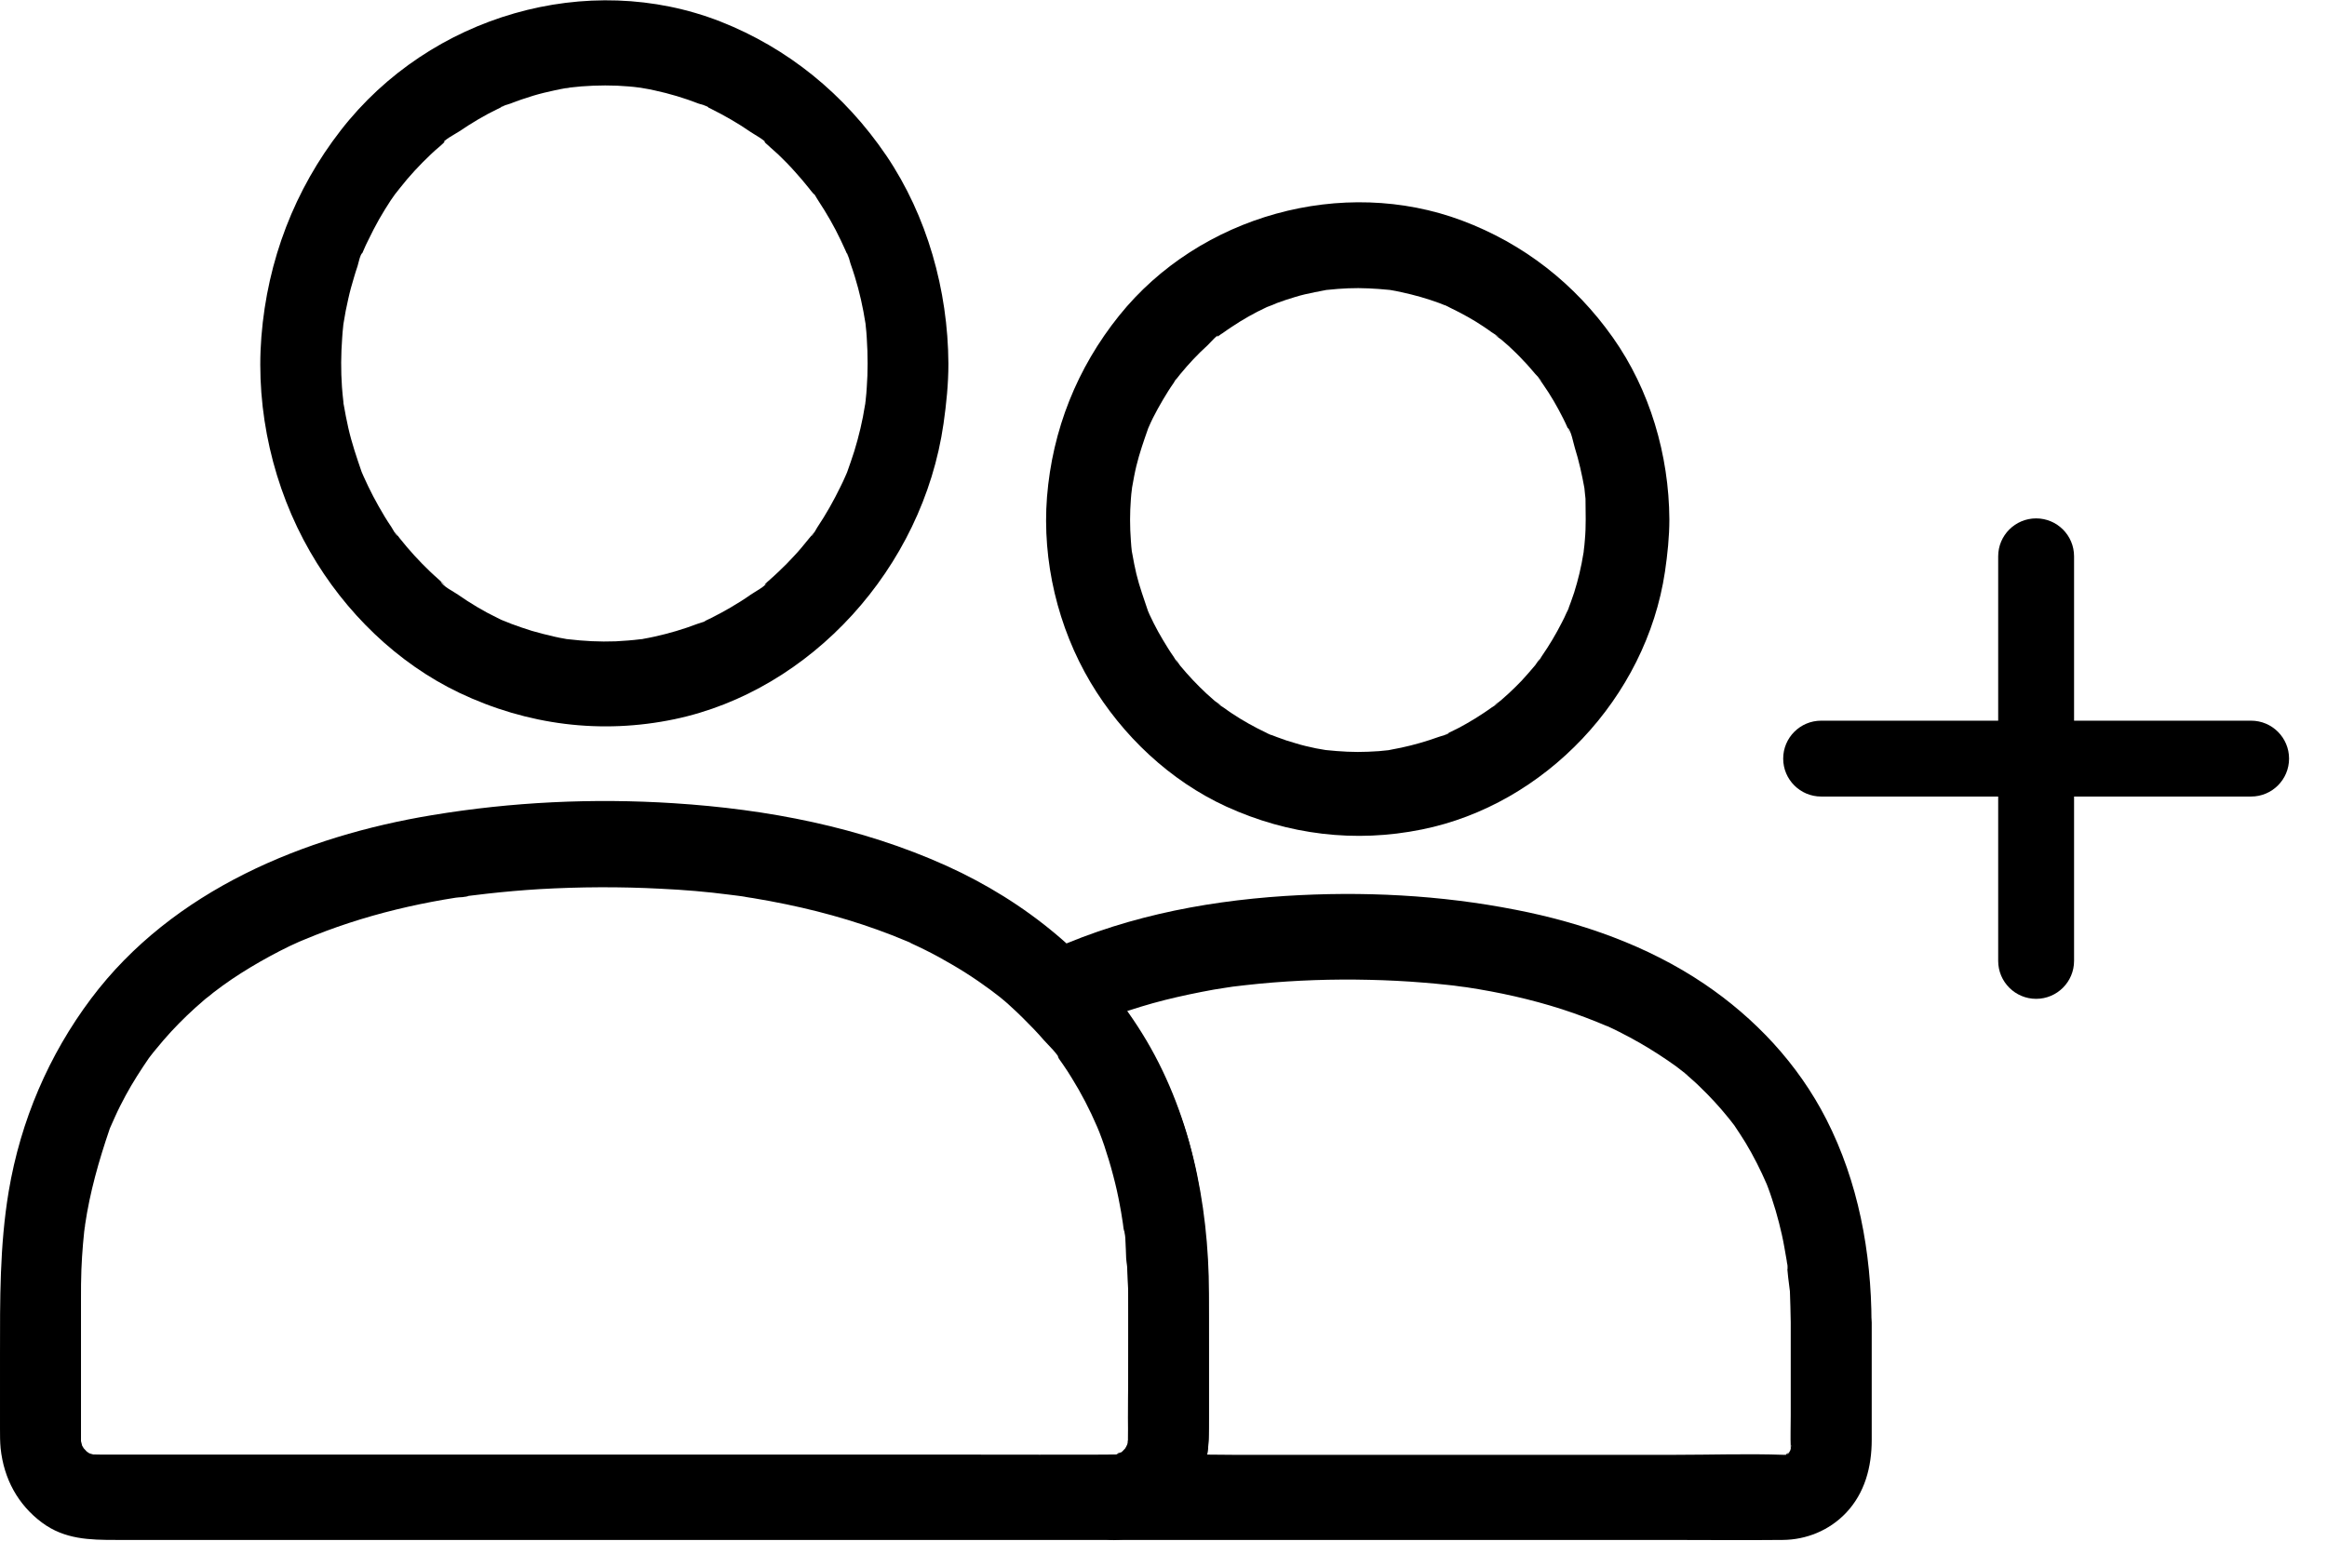 <svg width="46" height="31" viewBox="0 0 46 31" fill="none" xmlns="http://www.w3.org/2000/svg">
<path d="M36 14.25C35.586 14.25 35.25 14.586 35.25 15C35.25 15.414 35.586 15.75 36 15.75V14.25ZM44.5 15.75C44.914 15.75 45.25 15.414 45.25 15C45.25 14.586 44.914 14.25 44.5 14.25V15.75ZM41 11C41 10.586 40.664 10.25 40.25 10.25C39.836 10.25 39.5 10.586 39.5 11H41ZM39.5 19C39.5 19.414 39.836 19.75 40.25 19.75C40.664 19.75 41 19.414 41 19H39.5ZM36 15.75H40.25V14.25H36V15.75ZM40.25 15.75H44.5V14.25H40.25V15.75ZM41 15V11H39.5V15H41ZM39.5 11V19H41V11H39.5Z" fill="black"/>
<path d="M35.399 26.147C35.399 26.759 35.399 27.374 35.399 27.986C35.399 28.197 35.391 28.412 35.399 28.623C35.407 28.791 35.395 28.568 35.415 28.568C35.415 28.568 35.391 28.686 35.391 28.677C35.387 28.707 35.379 28.791 35.395 28.677C35.411 28.572 35.407 28.656 35.379 28.699C35.279 28.855 35.467 28.623 35.363 28.72C35.295 28.787 35.363 28.72 35.367 28.724C35.423 28.682 35.423 28.682 35.367 28.724C35.351 28.732 35.339 28.741 35.323 28.753C35.219 28.834 35.359 28.69 35.375 28.736C35.375 28.736 35.307 28.762 35.299 28.762C35.099 28.791 35.423 28.77 35.271 28.766C35.267 28.766 35.263 28.766 35.259 28.766C34.548 28.741 33.834 28.766 33.123 28.766C31.677 28.766 30.228 28.766 28.782 28.766C27.309 28.766 25.835 28.766 24.362 28.766C23.595 28.766 22.817 28.732 22.05 28.766C22.038 28.766 22.026 28.766 22.014 28.766C22.014 29.327 22.014 29.892 22.014 30.453C23.104 30.424 23.895 29.508 23.895 28.374C23.895 27.805 23.895 27.235 23.895 26.67C23.895 25.063 23.867 23.452 23.292 21.938C22.88 20.85 22.285 19.867 21.491 19.045C21.439 19.488 21.383 19.926 21.331 20.369C21.367 20.352 21.407 20.335 21.443 20.314C21.459 20.306 21.555 20.259 21.463 20.306C21.367 20.348 21.571 20.259 21.599 20.247C21.758 20.179 21.918 20.12 22.078 20.061C22.389 19.952 22.705 19.855 23.024 19.774C23.344 19.694 23.667 19.627 23.991 19.568C24.07 19.555 24.15 19.543 24.23 19.53C24.278 19.521 24.322 19.517 24.37 19.509C24.358 19.509 24.238 19.526 24.334 19.513C24.522 19.492 24.709 19.467 24.901 19.45C25.62 19.382 26.342 19.357 27.065 19.374C27.421 19.382 27.776 19.399 28.135 19.429C28.299 19.441 28.459 19.458 28.622 19.475C28.702 19.483 28.782 19.492 28.862 19.505C28.898 19.509 28.93 19.513 28.966 19.517C28.79 19.496 28.954 19.517 28.99 19.521C29.629 19.618 30.264 19.758 30.879 19.956C31.178 20.053 31.47 20.163 31.757 20.285C31.825 20.314 31.849 20.285 31.733 20.272C31.757 20.276 31.793 20.302 31.817 20.31C31.881 20.34 31.945 20.369 32.009 20.403C32.152 20.475 32.292 20.55 32.432 20.631C32.672 20.77 32.907 20.922 33.135 21.086C33.183 21.124 33.234 21.162 33.282 21.2C33.29 21.204 33.358 21.251 33.366 21.267C33.362 21.259 33.215 21.137 33.326 21.238C33.426 21.326 33.526 21.411 33.618 21.504C33.806 21.685 33.985 21.879 34.153 22.086C34.193 22.132 34.229 22.183 34.269 22.233C34.357 22.347 34.169 22.086 34.285 22.254C34.361 22.364 34.432 22.478 34.504 22.592C34.664 22.857 34.804 23.136 34.928 23.422C34.936 23.444 34.975 23.536 34.932 23.427C34.88 23.3 34.947 23.473 34.952 23.486C34.98 23.558 35.003 23.629 35.027 23.701C35.079 23.857 35.127 24.017 35.167 24.177C35.207 24.334 35.243 24.49 35.271 24.65C35.287 24.743 35.303 24.835 35.319 24.924C35.323 24.953 35.327 24.987 35.335 25.017C35.363 25.202 35.319 25.025 35.335 25.012C35.311 25.025 35.379 25.481 35.383 25.535C35.391 25.738 35.395 25.94 35.399 26.147C35.399 26.59 35.766 27.012 36.197 26.991C36.629 26.969 36.996 26.619 36.996 26.147C36.992 24.755 36.733 23.368 36.105 22.136C35.542 21.031 34.688 20.129 33.69 19.454C32.572 18.699 31.27 18.244 29.972 17.991C28.471 17.695 26.929 17.619 25.404 17.716C23.719 17.826 22.062 18.163 20.52 18.906C20.049 19.133 20.021 19.88 20.361 20.23C20.5 20.373 20.636 20.525 20.768 20.681C20.828 20.757 20.94 20.854 20.976 20.943C20.928 20.816 20.908 20.846 20.948 20.909C20.992 20.972 21.032 21.031 21.076 21.095C21.311 21.449 21.519 21.828 21.691 22.225C21.71 22.271 21.73 22.313 21.746 22.36C21.826 22.549 21.683 22.187 21.754 22.381C21.786 22.474 21.822 22.571 21.854 22.663C21.934 22.895 22.002 23.136 22.058 23.376C22.114 23.604 22.158 23.836 22.198 24.072C22.21 24.14 22.218 24.203 22.226 24.27C22.25 24.43 22.23 24.27 22.221 24.245C22.25 24.401 22.258 24.566 22.265 24.721C22.345 25.818 22.297 26.936 22.297 28.036C22.297 28.18 22.301 28.323 22.297 28.462C22.297 28.483 22.297 28.5 22.297 28.521C22.289 28.618 22.293 28.597 22.305 28.471C22.321 28.475 22.218 28.732 22.281 28.585C22.341 28.454 22.258 28.618 22.25 28.631C22.202 28.707 22.214 28.694 22.285 28.593C22.262 28.623 22.241 28.648 22.214 28.673C22.202 28.686 22.19 28.699 22.178 28.711C22.114 28.77 22.126 28.758 22.218 28.682C22.222 28.69 22.082 28.766 22.082 28.766C22.114 28.753 22.146 28.736 22.174 28.724C22.142 28.736 22.106 28.749 22.074 28.758C21.986 28.779 22.006 28.779 22.126 28.758C22.09 28.762 22.054 28.762 22.014 28.762C21.595 28.774 21.195 29.141 21.215 29.605C21.235 30.061 21.567 30.449 22.014 30.449C22.669 30.449 23.324 30.449 23.983 30.449C25.448 30.449 26.917 30.449 28.383 30.449C29.884 30.449 31.39 30.449 32.891 30.449C33.674 30.449 34.46 30.457 35.243 30.449C35.706 30.445 36.161 30.263 36.493 29.913C36.864 29.521 37 29.006 37 28.471C37 27.758 37 27.045 37 26.337C37 26.273 37 26.21 37 26.151C37 25.708 36.633 25.287 36.201 25.308C35.762 25.325 35.399 25.675 35.399 26.147Z" fill="black"/>
<path d="M31.346 10.268C31.346 10.407 31.342 10.542 31.329 10.681C31.325 10.748 31.317 10.816 31.308 10.883C31.288 11.089 31.333 10.736 31.3 10.946C31.259 11.207 31.197 11.464 31.118 11.716C31.077 11.842 31.032 11.96 30.986 12.082C30.953 12.171 31.015 12.007 31.015 12.011C31.019 12.019 30.969 12.112 30.969 12.112C30.941 12.179 30.907 12.247 30.874 12.31C30.759 12.537 30.626 12.76 30.481 12.97C30.457 13.004 30.361 13.168 30.419 13.063C30.477 12.958 30.378 13.114 30.349 13.152C30.262 13.257 30.171 13.358 30.08 13.459C29.998 13.543 29.915 13.627 29.828 13.707C29.782 13.749 29.733 13.791 29.687 13.833C29.667 13.85 29.646 13.867 29.625 13.884C29.605 13.901 29.472 13.981 29.584 13.922C29.687 13.863 29.526 13.964 29.493 13.985C29.443 14.023 29.39 14.056 29.336 14.094C29.224 14.17 29.104 14.242 28.988 14.309C28.885 14.368 28.782 14.423 28.674 14.473C28.641 14.49 28.608 14.502 28.575 14.519C28.492 14.562 28.649 14.486 28.645 14.49C28.62 14.528 28.484 14.553 28.443 14.57C28.199 14.658 27.951 14.73 27.698 14.784C27.632 14.797 27.57 14.81 27.504 14.822C27.293 14.86 27.624 14.814 27.471 14.831C27.33 14.848 27.185 14.86 27.045 14.864C26.768 14.877 26.491 14.86 26.213 14.831C26.052 14.814 26.367 14.856 26.209 14.831C26.143 14.818 26.081 14.81 26.015 14.797C25.879 14.768 25.742 14.738 25.61 14.696C25.486 14.662 25.362 14.62 25.242 14.574C25.192 14.553 25.138 14.536 25.089 14.515C24.94 14.46 25.13 14.536 25.134 14.536C25.118 14.54 25.052 14.498 25.035 14.49C24.795 14.376 24.568 14.25 24.348 14.103C24.295 14.069 24.245 14.031 24.191 13.993C24.162 13.972 23.989 13.867 24.1 13.93C24.208 13.989 24.042 13.884 24.013 13.859C23.96 13.812 23.906 13.762 23.852 13.716C23.666 13.543 23.492 13.358 23.331 13.164C23.306 13.135 23.203 12.966 23.261 13.076C23.323 13.189 23.215 13.008 23.199 12.983C23.124 12.878 23.058 12.768 22.992 12.659C22.926 12.55 22.864 12.436 22.806 12.322C22.777 12.263 22.748 12.204 22.723 12.15C22.711 12.124 22.703 12.099 22.69 12.074C22.611 11.906 22.731 12.2 22.698 12.095C22.616 11.847 22.525 11.603 22.463 11.346C22.434 11.215 22.405 11.085 22.384 10.954C22.351 10.757 22.392 11.076 22.376 10.921C22.367 10.845 22.359 10.765 22.355 10.689C22.334 10.416 22.334 10.142 22.355 9.869C22.359 9.801 22.367 9.734 22.376 9.667C22.401 9.448 22.351 9.789 22.38 9.633C22.405 9.494 22.43 9.351 22.463 9.216C22.525 8.959 22.611 8.715 22.698 8.467C22.735 8.362 22.628 8.614 22.678 8.513C22.69 8.488 22.698 8.463 22.711 8.438C22.735 8.379 22.765 8.32 22.793 8.261C22.855 8.139 22.922 8.017 22.992 7.899C23.058 7.789 23.124 7.68 23.199 7.575C23.215 7.554 23.269 7.444 23.294 7.44C23.265 7.444 23.186 7.575 23.265 7.482C23.29 7.453 23.31 7.423 23.331 7.398C23.497 7.196 23.678 7.002 23.873 6.826C23.935 6.767 24.059 6.611 24.142 6.598C24.071 6.611 24.022 6.691 24.104 6.632C24.125 6.615 24.15 6.598 24.171 6.586C24.229 6.544 24.291 6.501 24.348 6.464C24.568 6.316 24.799 6.186 25.035 6.076C25.06 6.064 25.084 6.055 25.109 6.043C25.209 5.992 24.956 6.102 25.064 6.064C25.126 6.043 25.184 6.017 25.242 5.992C25.362 5.946 25.486 5.908 25.61 5.87C25.734 5.832 25.862 5.803 25.99 5.778C26.056 5.765 26.118 5.752 26.185 5.74C26.383 5.706 26.04 5.752 26.247 5.731C26.515 5.702 26.784 5.689 27.053 5.702C27.185 5.706 27.318 5.719 27.454 5.731C27.649 5.752 27.338 5.71 27.487 5.735C27.562 5.748 27.636 5.761 27.706 5.778C27.959 5.832 28.211 5.904 28.451 5.992C28.513 6.013 28.571 6.043 28.629 6.064C28.72 6.093 28.55 6.034 28.558 6.034C28.567 6.03 28.641 6.072 28.658 6.081C28.782 6.14 28.902 6.203 29.022 6.27C29.125 6.329 29.224 6.388 29.323 6.455C29.377 6.489 29.427 6.527 29.481 6.565C29.51 6.586 29.7 6.704 29.592 6.645C29.485 6.581 29.65 6.691 29.679 6.716C29.729 6.758 29.774 6.8 29.824 6.842C29.923 6.935 30.022 7.028 30.113 7.129C30.196 7.213 30.27 7.301 30.349 7.394C30.374 7.423 30.461 7.503 30.469 7.541C30.469 7.533 30.349 7.377 30.436 7.503C30.457 7.533 30.477 7.562 30.498 7.592C30.651 7.81 30.783 8.038 30.903 8.278C30.932 8.337 30.961 8.395 30.986 8.454C30.998 8.48 31.007 8.505 31.019 8.53C31.064 8.614 30.986 8.454 30.99 8.459C31.056 8.501 31.106 8.778 31.131 8.854C31.213 9.115 31.271 9.38 31.321 9.654C31.35 9.814 31.304 9.494 31.321 9.658C31.329 9.725 31.333 9.793 31.342 9.86C31.342 9.978 31.346 10.121 31.346 10.268C31.35 10.71 31.726 11.131 32.173 11.11C32.62 11.089 33.004 10.74 33 10.268C32.992 8.997 32.615 7.709 31.883 6.674C31.131 5.609 30.117 4.818 28.906 4.363C26.544 3.475 23.716 4.258 22.123 6.241C21.292 7.276 20.804 8.496 20.697 9.826C20.598 11.093 20.912 12.406 21.557 13.492C22.186 14.549 23.133 15.441 24.245 15.95C25.465 16.506 26.788 16.67 28.108 16.401C30.535 15.912 32.541 13.8 32.913 11.304C32.963 10.959 33 10.618 33 10.268C33.004 9.826 32.62 9.406 32.173 9.427C31.726 9.448 31.35 9.797 31.346 10.268Z" fill="black"/>
<path d="M22.302 25.573C22.302 26.387 22.302 27.201 22.302 28.015C22.302 28.154 22.302 28.294 22.302 28.429C22.302 28.437 22.302 28.445 22.302 28.454C22.302 28.475 22.302 28.5 22.302 28.517C22.302 28.627 22.262 28.53 22.309 28.466C22.302 28.475 22.285 28.555 22.282 28.576C22.25 28.741 22.353 28.488 22.294 28.555C22.282 28.568 22.238 28.677 22.226 28.673C22.294 28.585 22.309 28.564 22.27 28.61C22.254 28.631 22.234 28.652 22.218 28.669C22.222 28.665 22.146 28.745 22.142 28.745C22.17 28.724 22.194 28.703 22.222 28.677C22.194 28.698 22.162 28.715 22.134 28.736C22.058 28.791 22.078 28.711 22.182 28.72C22.166 28.72 22.102 28.745 22.082 28.753C21.922 28.817 22.214 28.758 22.106 28.758C22.162 28.758 21.878 28.766 22.022 28.762H22.018C21.998 28.762 21.974 28.762 21.954 28.762C21.02 28.766 20.081 28.762 19.147 28.762C17.338 28.762 15.529 28.762 13.72 28.762C11.708 28.762 9.699 28.762 7.687 28.762C6.165 28.762 4.64 28.762 3.119 28.762C2.755 28.762 2.392 28.762 2.025 28.762C1.949 28.762 1.877 28.758 1.801 28.758C1.689 28.758 1.993 28.812 1.825 28.753C1.833 28.758 1.721 28.724 1.725 28.72C1.725 28.707 1.889 28.821 1.749 28.724C1.617 28.631 1.741 28.758 1.761 28.745C1.757 28.749 1.693 28.682 1.685 28.669C1.673 28.656 1.661 28.644 1.649 28.631C1.605 28.576 1.605 28.576 1.645 28.631C1.657 28.644 1.665 28.66 1.677 28.673C1.657 28.644 1.641 28.61 1.621 28.58C1.537 28.45 1.657 28.745 1.621 28.576C1.625 28.585 1.593 28.466 1.593 28.466C1.597 28.466 1.605 28.673 1.601 28.488C1.601 28.475 1.601 28.458 1.601 28.445C1.601 28.403 1.601 28.357 1.601 28.315C1.601 27.438 1.601 26.56 1.601 25.683C1.601 25.489 1.601 25.299 1.609 25.105C1.617 24.936 1.625 24.764 1.641 24.595C1.649 24.511 1.657 24.43 1.665 24.346C1.669 24.304 1.685 24.249 1.681 24.211C1.677 24.249 1.673 24.287 1.665 24.329C1.669 24.296 1.673 24.258 1.681 24.224C1.777 23.57 1.953 22.954 2.164 22.334C2.2 22.225 2.08 22.537 2.144 22.381C2.156 22.351 2.168 22.322 2.18 22.292C2.212 22.221 2.244 22.149 2.276 22.077C2.34 21.934 2.412 21.794 2.484 21.66C2.624 21.402 2.779 21.162 2.943 20.922C3.035 20.787 2.843 21.052 2.911 20.964C2.935 20.934 2.955 20.905 2.979 20.875C3.015 20.829 3.051 20.782 3.091 20.736C3.187 20.618 3.282 20.508 3.382 20.399C3.586 20.179 3.801 19.973 4.029 19.779C4.053 19.758 4.073 19.741 4.097 19.72C4.197 19.635 4.049 19.762 4.041 19.766C4.101 19.724 4.161 19.673 4.217 19.627C4.337 19.534 4.46 19.445 4.584 19.361C4.828 19.197 5.075 19.049 5.331 18.91C5.463 18.838 5.594 18.771 5.726 18.707C5.79 18.678 5.854 18.648 5.918 18.619C6.07 18.547 5.774 18.678 5.878 18.636C5.922 18.619 5.966 18.598 6.01 18.581C6.301 18.459 6.597 18.349 6.892 18.252C7.511 18.049 8.142 17.898 8.777 17.788C8.853 17.775 8.933 17.763 9.008 17.75C9.084 17.737 9.204 17.746 9.268 17.712C9.256 17.721 9.068 17.737 9.212 17.721C9.248 17.716 9.284 17.712 9.316 17.708C9.42 17.695 9.528 17.683 9.635 17.67C9.975 17.632 10.318 17.602 10.662 17.581C11.46 17.535 12.263 17.531 13.062 17.573C13.517 17.594 13.972 17.632 14.423 17.691C14.467 17.695 14.515 17.704 14.559 17.708C14.559 17.708 14.783 17.737 14.655 17.721C14.531 17.704 14.751 17.733 14.751 17.737C14.794 17.746 14.838 17.75 14.886 17.758C15.106 17.796 15.325 17.834 15.545 17.881C16.356 18.049 17.158 18.286 17.925 18.61C17.961 18.627 18.005 18.64 18.037 18.661C17.893 18.572 17.973 18.631 18.013 18.652C18.105 18.695 18.197 18.737 18.288 18.783C18.468 18.872 18.644 18.969 18.816 19.07C19.167 19.273 19.502 19.505 19.822 19.758C19.682 19.648 19.87 19.8 19.882 19.812C19.918 19.842 19.953 19.876 19.989 19.909C20.069 19.981 20.149 20.057 20.225 20.133C20.365 20.272 20.505 20.415 20.632 20.563C20.728 20.673 20.908 20.833 20.964 20.972C20.916 20.846 20.896 20.875 20.936 20.938C20.964 20.976 20.988 21.014 21.016 21.052C21.076 21.137 21.131 21.225 21.183 21.309C21.375 21.617 21.543 21.942 21.686 22.275C21.706 22.322 21.723 22.364 21.742 22.41C21.79 22.528 21.671 22.216 21.738 22.402C21.77 22.486 21.802 22.57 21.83 22.655C21.894 22.849 21.954 23.043 22.006 23.245C22.058 23.439 22.102 23.637 22.138 23.836C22.154 23.92 22.17 24.009 22.182 24.093C22.194 24.16 22.202 24.224 22.21 24.291C22.218 24.35 22.258 24.418 22.206 24.266C22.265 24.443 22.25 24.696 22.262 24.882C22.294 25.097 22.297 25.333 22.302 25.573C22.302 26.016 22.669 26.438 23.1 26.417C23.531 26.396 23.899 26.046 23.899 25.573C23.895 23.777 23.519 21.946 22.577 20.432C21.647 18.931 20.269 17.826 18.716 17.122C17.007 16.35 15.166 16 13.317 15.882C11.724 15.78 10.119 15.856 8.541 16.118C6.038 16.531 3.418 17.59 1.801 19.745C0.966 20.858 0.407 22.157 0.172 23.557C-0.008 24.633 5.32197e-05 25.704 5.32197e-05 26.788C5.32197e-05 27.277 5.32197e-05 27.762 5.32197e-05 28.251C5.32197e-05 28.382 5.31886e-05 28.509 0.012 28.635C0.076 29.242 0.355 29.753 0.831 30.107C1.278 30.44 1.777 30.449 2.288 30.449C3.558 30.449 4.824 30.449 6.094 30.449C8.09 30.449 10.091 30.449 12.087 30.449C14.068 30.449 16.052 30.449 18.033 30.449C19.251 30.449 20.473 30.449 21.691 30.449C21.79 30.449 21.886 30.449 21.986 30.449C22.629 30.445 23.204 30.128 23.575 29.572C23.883 29.112 23.899 28.585 23.899 28.049C23.899 27.535 23.899 27.02 23.899 26.501C23.899 26.193 23.899 25.881 23.899 25.573C23.899 25.131 23.531 24.709 23.1 24.73C22.665 24.751 22.302 25.101 22.302 25.573Z" fill="black"/>
<path d="M17.151 7.19C17.151 7.346 17.146 7.502 17.134 7.662C17.131 7.738 17.122 7.818 17.114 7.894C17.111 7.915 17.111 7.987 17.103 8.008C17.119 7.89 17.122 7.86 17.111 7.928C17.107 7.957 17.103 7.982 17.099 8.012C17.051 8.32 16.979 8.623 16.887 8.923C16.843 9.066 16.791 9.205 16.743 9.345C16.707 9.45 16.807 9.197 16.763 9.298C16.747 9.332 16.735 9.366 16.719 9.399C16.687 9.475 16.651 9.551 16.615 9.623C16.48 9.901 16.328 10.171 16.156 10.428C16.128 10.471 16.076 10.58 16.032 10.606C16.04 10.601 16.152 10.45 16.06 10.563C16.036 10.593 16.016 10.623 15.992 10.648C15.897 10.766 15.801 10.884 15.697 10.994C15.601 11.099 15.501 11.2 15.398 11.297C15.346 11.348 15.294 11.394 15.242 11.441C15.214 11.466 15.19 11.487 15.162 11.512C15.058 11.601 15.154 11.555 15.182 11.5C15.134 11.593 14.926 11.698 14.842 11.757C14.711 11.85 14.575 11.934 14.439 12.014C14.315 12.086 14.192 12.153 14.064 12.217C14.032 12.234 14 12.246 13.968 12.263C13.872 12.309 13.984 12.288 14.012 12.242C13.988 12.28 13.832 12.318 13.788 12.335C13.513 12.44 13.225 12.525 12.938 12.588C12.866 12.605 12.794 12.617 12.726 12.63C12.726 12.63 12.626 12.655 12.618 12.647C12.642 12.668 12.786 12.626 12.666 12.639C12.502 12.66 12.335 12.672 12.171 12.681C11.856 12.693 11.54 12.676 11.229 12.639C11.109 12.626 11.253 12.664 11.277 12.647C11.269 12.651 11.169 12.63 11.169 12.63C11.097 12.617 11.025 12.605 10.957 12.588C10.809 12.554 10.658 12.516 10.514 12.474C10.378 12.432 10.242 12.385 10.107 12.335C10.039 12.309 9.975 12.28 9.907 12.255C9.807 12.217 10.047 12.322 9.951 12.276C9.911 12.255 9.871 12.238 9.831 12.217C9.56 12.086 9.3 11.93 9.052 11.757C8.969 11.698 8.757 11.597 8.713 11.5C8.717 11.508 8.861 11.626 8.753 11.529C8.725 11.504 8.697 11.483 8.673 11.458C8.613 11.403 8.553 11.352 8.497 11.297C8.286 11.095 8.086 10.876 7.902 10.644C7.879 10.614 7.859 10.585 7.835 10.559C7.743 10.441 7.855 10.597 7.863 10.601C7.819 10.576 7.767 10.466 7.739 10.424C7.647 10.289 7.563 10.15 7.483 10.007C7.411 9.88 7.343 9.75 7.28 9.619C7.248 9.551 7.216 9.484 7.188 9.421C7.172 9.387 7.16 9.353 7.144 9.319C7.084 9.176 7.188 9.442 7.152 9.34C7.052 9.049 6.952 8.758 6.884 8.455C6.852 8.307 6.82 8.155 6.796 8.008C6.796 8.008 6.772 7.902 6.78 7.894C6.76 7.919 6.8 8.071 6.788 7.944C6.776 7.847 6.768 7.75 6.76 7.653C6.737 7.329 6.74 7.004 6.764 6.683C6.768 6.608 6.776 6.527 6.784 6.452C6.808 6.232 6.76 6.608 6.792 6.388C6.816 6.228 6.848 6.068 6.884 5.912C6.916 5.764 6.956 5.621 7 5.477C7.02 5.406 7.044 5.334 7.068 5.262C7.084 5.212 7.12 5.026 7.164 5.001C7.16 5.005 7.084 5.19 7.144 5.047C7.16 5.013 7.172 4.98 7.188 4.946C7.216 4.878 7.248 4.811 7.28 4.748C7.347 4.608 7.419 4.469 7.495 4.334C7.567 4.208 7.643 4.086 7.723 3.963C7.763 3.904 7.807 3.845 7.847 3.786C7.906 3.693 7.747 3.913 7.819 3.828C7.847 3.795 7.875 3.757 7.902 3.723C8.09 3.482 8.298 3.259 8.517 3.052C8.569 3.002 8.621 2.955 8.677 2.909C8.705 2.884 8.733 2.862 8.757 2.837C8.825 2.778 8.765 2.782 8.717 2.867C8.773 2.761 8.985 2.66 9.08 2.597C9.324 2.432 9.576 2.28 9.839 2.154C9.871 2.137 9.903 2.124 9.935 2.108C10.071 2.04 9.895 2.12 9.891 2.129C9.911 2.095 10.055 2.061 10.087 2.049C10.238 1.989 10.39 1.939 10.542 1.892C10.682 1.85 10.821 1.817 10.961 1.787C11.033 1.77 11.105 1.758 11.173 1.745C11.209 1.741 11.249 1.736 11.281 1.728C11.205 1.753 11.137 1.745 11.257 1.732C11.568 1.694 11.888 1.682 12.199 1.694C12.347 1.703 12.495 1.711 12.638 1.732C12.846 1.758 12.491 1.707 12.698 1.741C12.778 1.753 12.858 1.77 12.938 1.787C13.233 1.85 13.529 1.939 13.812 2.049C13.848 2.061 13.992 2.095 14.008 2.129C14.004 2.124 13.828 2.044 13.964 2.108C13.996 2.124 14.028 2.137 14.06 2.154C14.196 2.221 14.327 2.293 14.459 2.369C14.583 2.441 14.703 2.517 14.819 2.597C14.914 2.664 15.122 2.765 15.182 2.867C15.134 2.782 15.078 2.778 15.142 2.837C15.17 2.862 15.198 2.884 15.222 2.909C15.274 2.955 15.33 3.006 15.382 3.052C15.497 3.162 15.609 3.276 15.717 3.398C15.813 3.504 15.905 3.613 15.996 3.727C16.02 3.757 16.04 3.786 16.064 3.811C16.12 3.883 16.116 3.82 16.036 3.769C16.088 3.803 16.14 3.917 16.176 3.967C16.34 4.216 16.492 4.478 16.619 4.748C16.651 4.815 16.683 4.883 16.711 4.946C16.727 4.98 16.739 5.013 16.755 5.047C16.819 5.19 16.743 5.005 16.735 5.001C16.767 5.022 16.799 5.174 16.811 5.207C16.843 5.296 16.871 5.384 16.899 5.473C16.991 5.772 17.059 6.076 17.107 6.384C17.139 6.599 17.091 6.228 17.114 6.447C17.122 6.523 17.131 6.603 17.134 6.679C17.146 6.856 17.151 7.025 17.151 7.19C17.151 7.632 17.518 8.054 17.949 8.033C18.38 8.012 18.752 7.662 18.748 7.19C18.74 5.735 18.325 4.267 17.522 3.078C16.695 1.859 15.569 0.948 14.239 0.425C11.624 -0.596 8.505 0.298 6.737 2.576C5.826 3.748 5.287 5.144 5.167 6.658C5.051 8.126 5.403 9.648 6.13 10.909C6.82 12.111 7.859 13.115 9.076 13.697C10.422 14.338 11.888 14.524 13.337 14.22C16.024 13.655 18.241 11.238 18.652 8.375C18.708 7.982 18.748 7.59 18.748 7.19C18.748 6.747 18.38 6.325 17.949 6.346C17.518 6.367 17.154 6.717 17.151 7.19Z" fill="black"/>
</svg>
